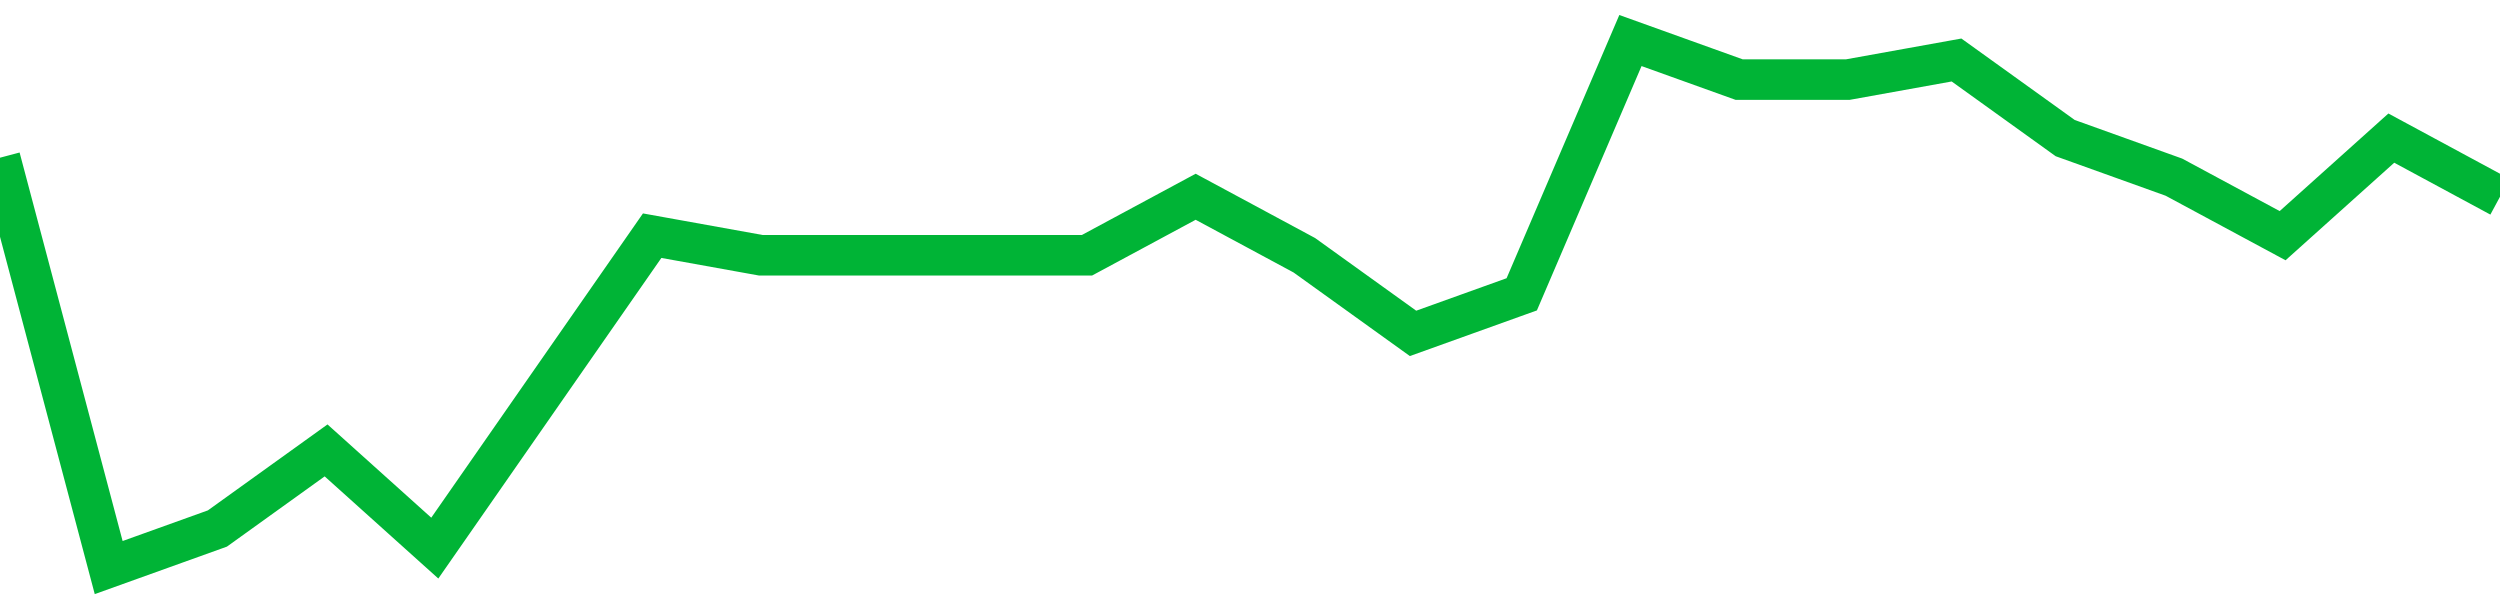 <!-- Generated with https://github.com/jxxe/sparkline/ --><svg viewBox="0 0 185 45" class="sparkline" xmlns="http://www.w3.org/2000/svg"><path class="sparkline--fill" d="M 0 11.67 L 0 11.67 L 8.043 42 L 16.087 39.11 L 24.13 33.33 L 32.174 40.56 L 40.217 29 L 48.261 17.44 L 56.304 18.89 L 64.348 18.89 L 72.391 18.89 L 80.435 18.89 L 88.478 14.56 L 96.522 18.89 L 104.565 24.67 L 112.609 21.78 L 120.652 3 L 128.696 5.89 L 136.739 5.89 L 144.783 4.44 L 152.826 10.22 L 160.87 13.11 L 168.913 17.44 L 176.957 10.22 L 185 14.56 V 45 L 0 45 Z" stroke="none" fill="none" ></path><path class="sparkline--line" d="M 0 11.67 L 0 11.67 L 8.043 42 L 16.087 39.11 L 24.13 33.33 L 32.174 40.56 L 40.217 29 L 48.261 17.44 L 56.304 18.89 L 64.348 18.89 L 72.391 18.89 L 80.435 18.89 L 88.478 14.56 L 96.522 18.89 L 104.565 24.67 L 112.609 21.78 L 120.652 3 L 128.696 5.89 L 136.739 5.89 L 144.783 4.44 L 152.826 10.22 L 160.87 13.11 L 168.913 17.44 L 176.957 10.22 L 185 14.56" fill="none" stroke-width="3" stroke="#00B436" ></path></svg>